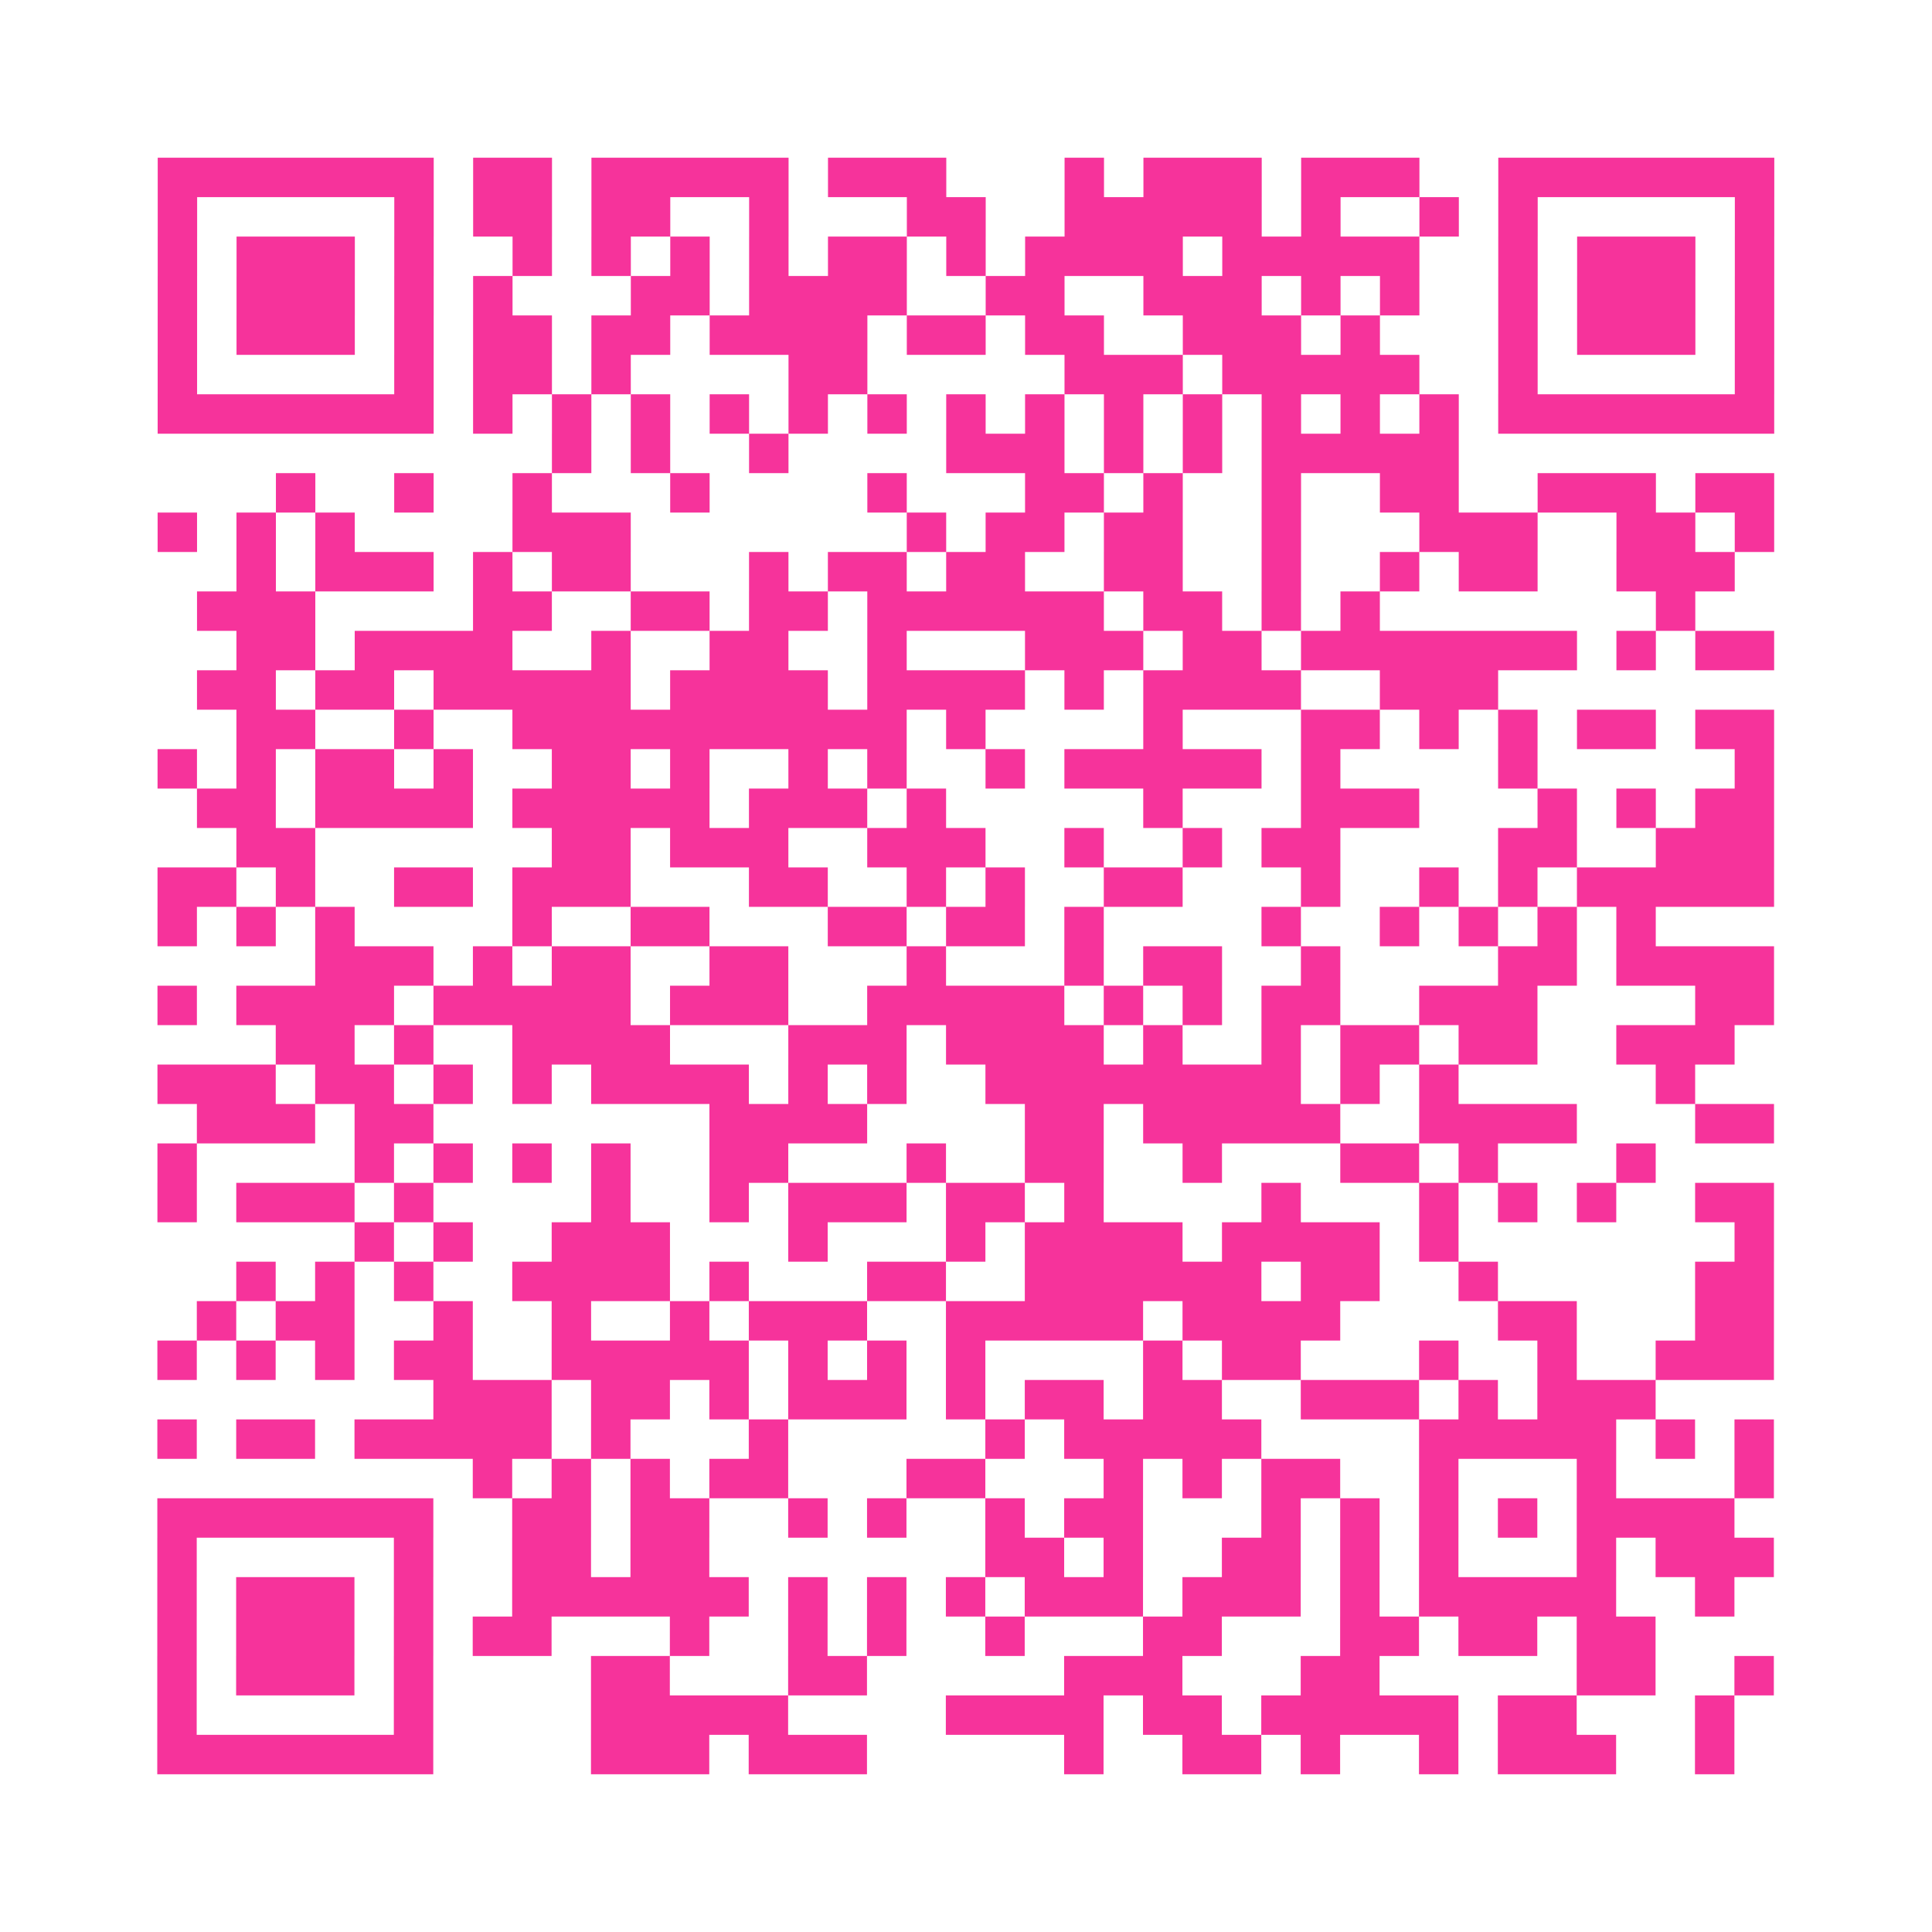 <?xml version="1.0" encoding="UTF-8"?>
<svg xmlns="http://www.w3.org/2000/svg" viewBox="0 0 49 49" class="pyqrcode"><path fill="transparent" d="M0 0h49v49h-49z"/><path stroke="#f6339b" class="pyqrline" d="M4 4.5h7m1 0h2m1 0h5m1 0h3m3 0h1m1 0h3m1 0h3m2 0h7m-41 1h1m5 0h1m1 0h2m1 0h2m2 0h1m3 0h2m2 0h5m1 0h1m2 0h1m1 0h1m5 0h1m-41 1h1m1 0h3m1 0h1m2 0h1m1 0h1m1 0h1m1 0h1m1 0h2m1 0h1m1 0h4m1 0h5m2 0h1m1 0h3m1 0h1m-41 1h1m1 0h3m1 0h1m1 0h1m3 0h2m1 0h4m2 0h2m2 0h3m1 0h1m1 0h1m2 0h1m1 0h3m1 0h1m-41 1h1m1 0h3m1 0h1m1 0h2m1 0h2m1 0h4m1 0h2m1 0h2m2 0h3m1 0h1m3 0h1m1 0h3m1 0h1m-41 1h1m5 0h1m1 0h2m1 0h1m4 0h2m5 0h3m1 0h5m2 0h1m5 0h1m-41 1h7m1 0h1m1 0h1m1 0h1m1 0h1m1 0h1m1 0h1m1 0h1m1 0h1m1 0h1m1 0h1m1 0h1m1 0h1m1 0h1m1 0h7m-31 1h1m1 0h1m2 0h1m4 0h3m1 0h1m1 0h1m1 0h5m-30 1h1m2 0h1m2 0h1m3 0h1m4 0h1m3 0h2m1 0h1m2 0h1m2 0h2m2 0h3m1 0h2m-41 1h1m1 0h1m1 0h1m4 0h3m7 0h1m1 0h2m1 0h2m2 0h1m3 0h3m2 0h2m1 0h1m-39 1h1m1 0h3m1 0h1m1 0h2m3 0h1m1 0h2m1 0h2m2 0h2m2 0h1m2 0h1m1 0h2m2 0h3m-39 1h3m4 0h2m2 0h2m1 0h2m1 0h6m1 0h2m1 0h1m1 0h1m7 0h1m-37 1h2m1 0h4m2 0h1m2 0h2m2 0h1m3 0h3m1 0h2m1 0h7m1 0h1m1 0h2m-40 1h2m1 0h2m1 0h5m1 0h4m1 0h4m1 0h1m1 0h4m2 0h3m-32 1h2m2 0h1m2 0h10m1 0h1m4 0h1m3 0h2m1 0h1m1 0h1m1 0h2m1 0h2m-41 1h1m1 0h1m1 0h2m1 0h1m2 0h2m1 0h1m2 0h1m1 0h1m2 0h1m1 0h5m1 0h1m4 0h1m5 0h1m-40 1h2m1 0h4m1 0h5m1 0h3m1 0h1m5 0h1m3 0h3m3 0h1m1 0h1m1 0h2m-39 1h2m6 0h2m1 0h3m2 0h3m2 0h1m2 0h1m1 0h2m4 0h2m2 0h3m-41 1h2m1 0h1m2 0h2m1 0h3m3 0h2m2 0h1m1 0h1m2 0h2m3 0h1m2 0h1m1 0h1m1 0h5m-41 1h1m1 0h1m1 0h1m4 0h1m2 0h2m3 0h2m1 0h2m1 0h1m4 0h1m2 0h1m1 0h1m1 0h1m1 0h1m-34 1h3m1 0h1m1 0h2m2 0h2m3 0h1m3 0h1m1 0h2m2 0h1m4 0h2m1 0h4m-41 1h1m1 0h4m1 0h5m1 0h3m2 0h5m1 0h1m1 0h1m1 0h2m2 0h3m4 0h2m-38 1h2m1 0h1m2 0h4m3 0h3m1 0h4m1 0h1m2 0h1m1 0h2m1 0h2m2 0h3m-40 1h3m1 0h2m1 0h1m1 0h1m1 0h4m1 0h1m1 0h1m2 0h8m1 0h1m1 0h1m5 0h1m-38 1h3m1 0h2m7 0h4m4 0h2m1 0h5m2 0h4m3 0h2m-41 1h1m4 0h1m1 0h1m1 0h1m1 0h1m2 0h2m3 0h1m2 0h2m2 0h1m3 0h2m1 0h1m3 0h1m-38 1h1m1 0h3m1 0h1m4 0h1m2 0h1m1 0h3m1 0h2m1 0h1m4 0h1m3 0h1m1 0h1m1 0h1m2 0h2m-36 1h1m1 0h1m2 0h3m3 0h1m3 0h1m1 0h4m1 0h4m1 0h1m7 0h1m-39 1h1m1 0h1m1 0h1m2 0h4m1 0h1m3 0h2m2 0h6m1 0h2m2 0h1m5 0h2m-40 1h1m1 0h2m2 0h1m2 0h1m2 0h1m1 0h3m2 0h5m1 0h4m4 0h2m3 0h2m-41 1h1m1 0h1m1 0h1m1 0h2m2 0h5m1 0h1m1 0h1m1 0h1m4 0h1m1 0h2m3 0h1m2 0h1m2 0h3m-34 1h3m1 0h2m1 0h1m1 0h3m1 0h1m1 0h2m1 0h2m2 0h3m1 0h1m1 0h3m-38 1h1m1 0h2m1 0h5m1 0h1m3 0h1m5 0h1m1 0h5m4 0h5m1 0h1m1 0h1m-33 1h1m1 0h1m1 0h1m1 0h2m3 0h2m3 0h1m1 0h1m1 0h2m2 0h1m3 0h1m3 0h1m-41 1h7m2 0h2m1 0h2m2 0h1m1 0h1m2 0h1m1 0h2m3 0h1m1 0h1m1 0h1m1 0h1m1 0h4m-40 1h1m5 0h1m2 0h2m1 0h2m7 0h2m1 0h1m2 0h2m1 0h1m1 0h1m3 0h1m1 0h3m-41 1h1m1 0h3m1 0h1m2 0h6m1 0h1m1 0h1m1 0h1m1 0h3m1 0h3m1 0h1m1 0h5m2 0h1m-40 1h1m1 0h3m1 0h1m1 0h2m3 0h1m2 0h1m1 0h1m2 0h1m3 0h2m3 0h2m1 0h2m1 0h2m-38 1h1m1 0h3m1 0h1m4 0h2m3 0h2m5 0h3m3 0h2m5 0h2m2 0h1m-41 1h1m5 0h1m4 0h5m4 0h4m1 0h2m1 0h5m1 0h2m3 0h1m-40 1h7m4 0h3m1 0h3m5 0h1m2 0h2m1 0h1m2 0h1m1 0h3m2 0h1"/></svg>
